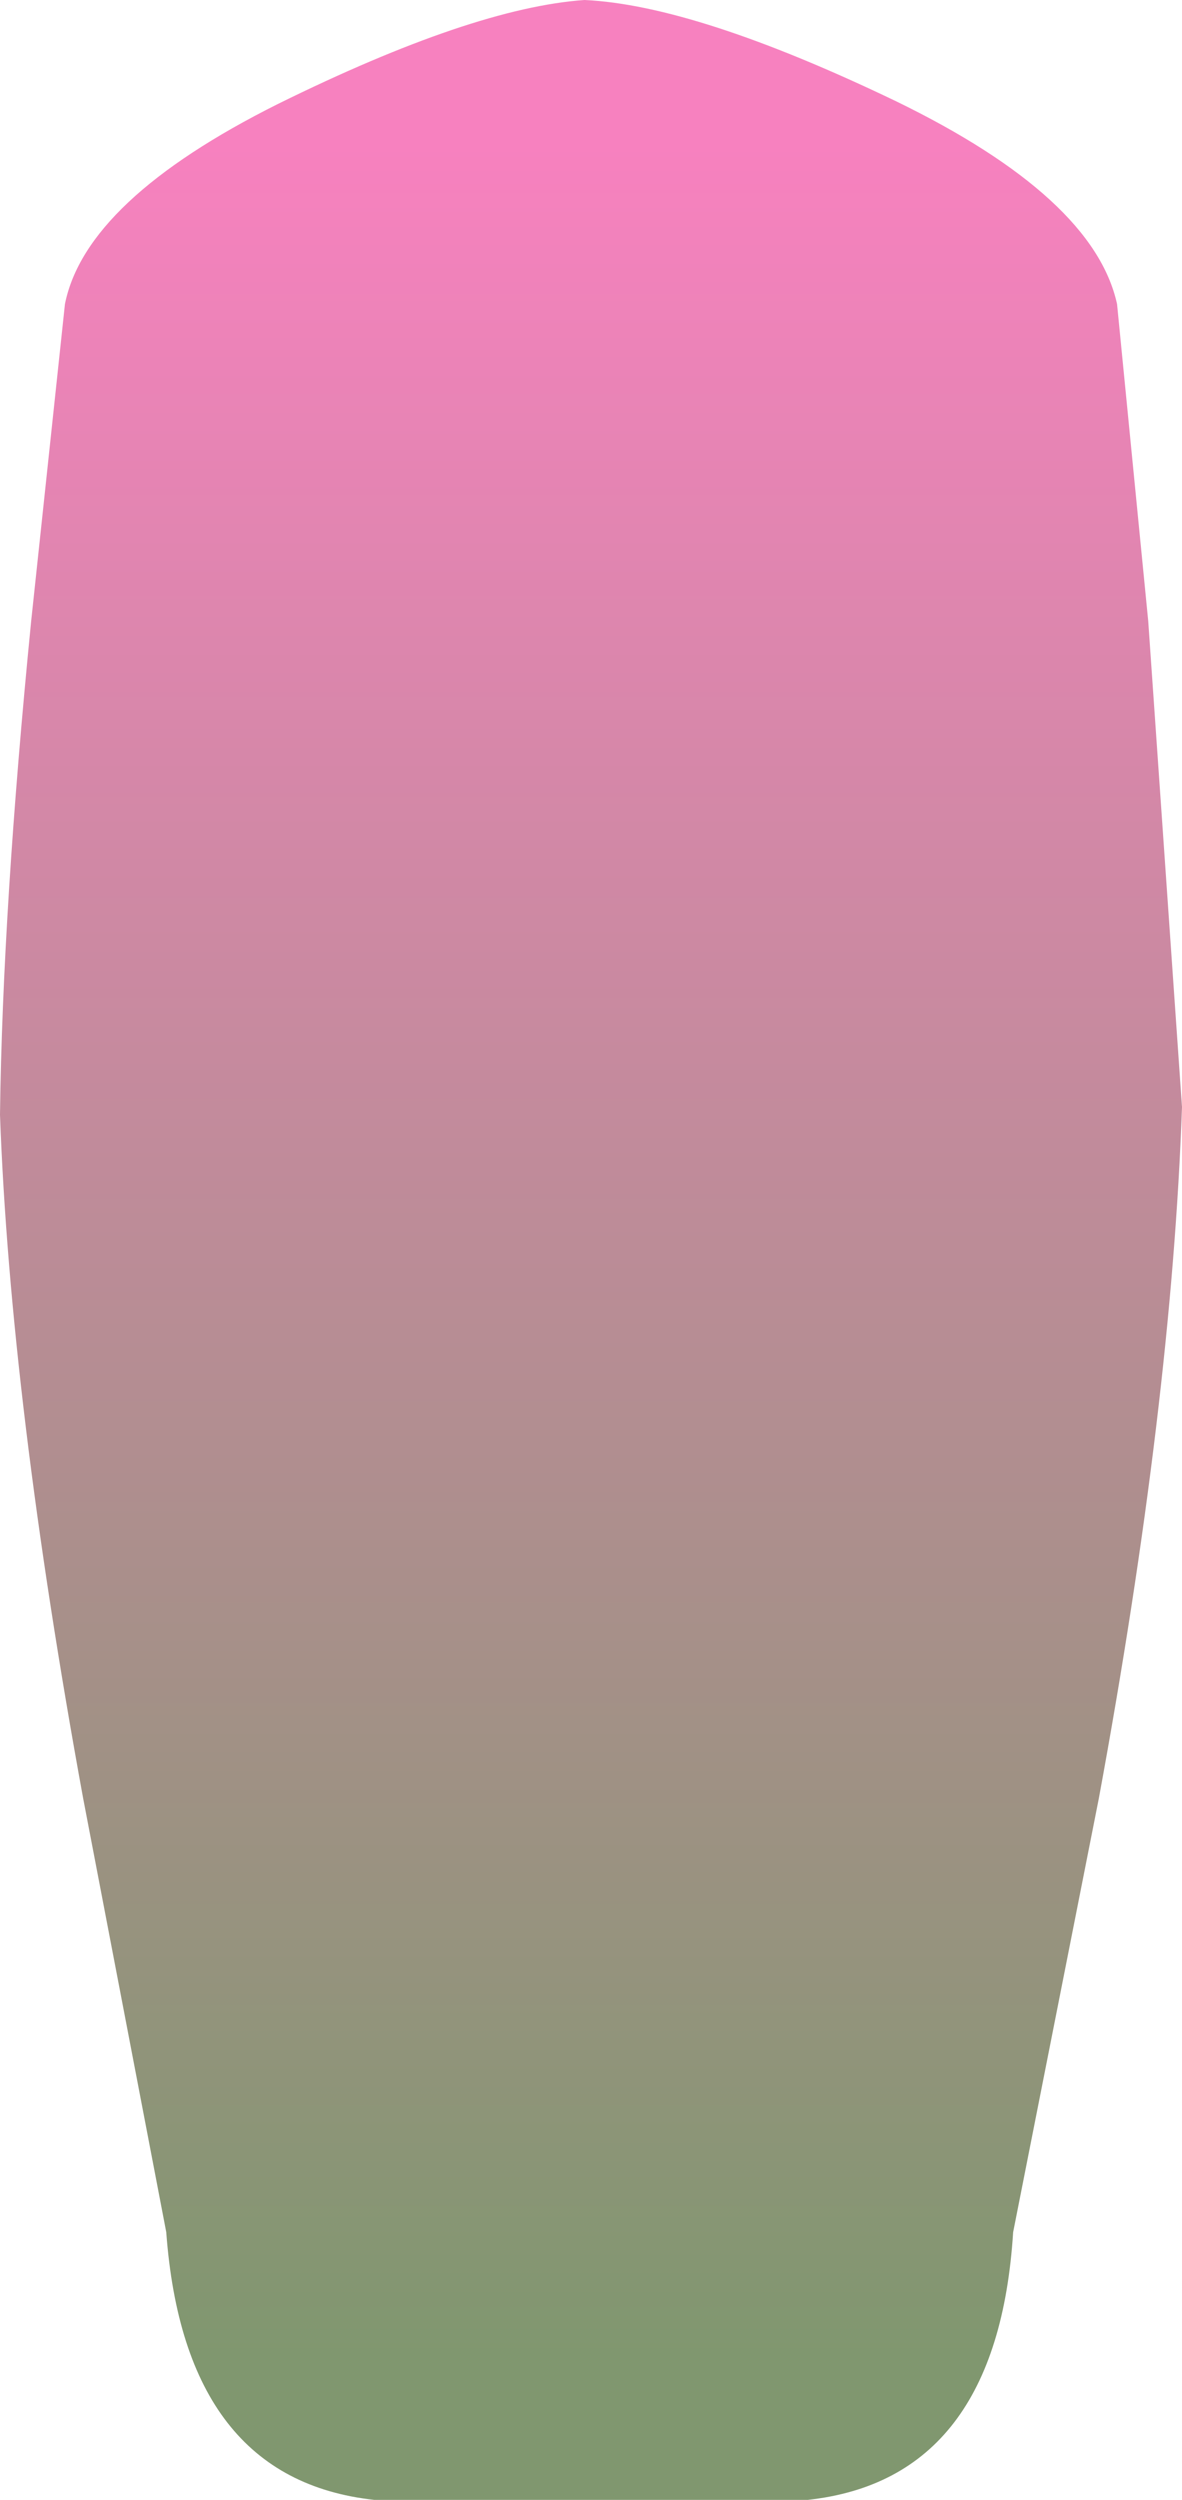 <?xml version="1.0" encoding="UTF-8" standalone="no"?>
<svg xmlns:xlink="http://www.w3.org/1999/xlink" height="48.1px" width="22.75px" xmlns="http://www.w3.org/2000/svg">
  <g transform="matrix(1.0, 0.0, 0.0, 1.0, 11.35, 23.65)">
    <path d="M10.75 -11.7 L11.4 -2.35 Q11.2 3.35 9.8 10.95 L8.15 19.3 Q7.85 24.05 4.2 24.45 L-4.15 24.45 Q-7.8 24.05 -8.15 19.3 L-9.75 10.95 Q-11.15 3.3 -11.35 -2.2 -11.3 -6.15 -10.75 -11.7 L-10.1 -17.8 Q-9.7 -19.8 -6.0 -21.65 -2.25 -23.5 -0.1 -23.65 2.05 -23.55 5.9 -21.7 9.7 -19.85 10.15 -17.8 L10.75 -11.7" fill="url(#gradient0)" fill-rule="evenodd" stroke="none"/>
  </g>
  <defs>
    <linearGradient gradientTransform="matrix(0.0, -0.026, 0.029, 0.0, 0.0, 0.4)" gradientUnits="userSpaceOnUse" id="gradient0" spreadMethod="pad" x1="-819.2" x2="819.2">
      <stop offset="0.0" stop-color="#80976f"/>
      <stop offset="1.0" stop-color="#f781bf"/>
    </linearGradient>
  </defs>
</svg>
